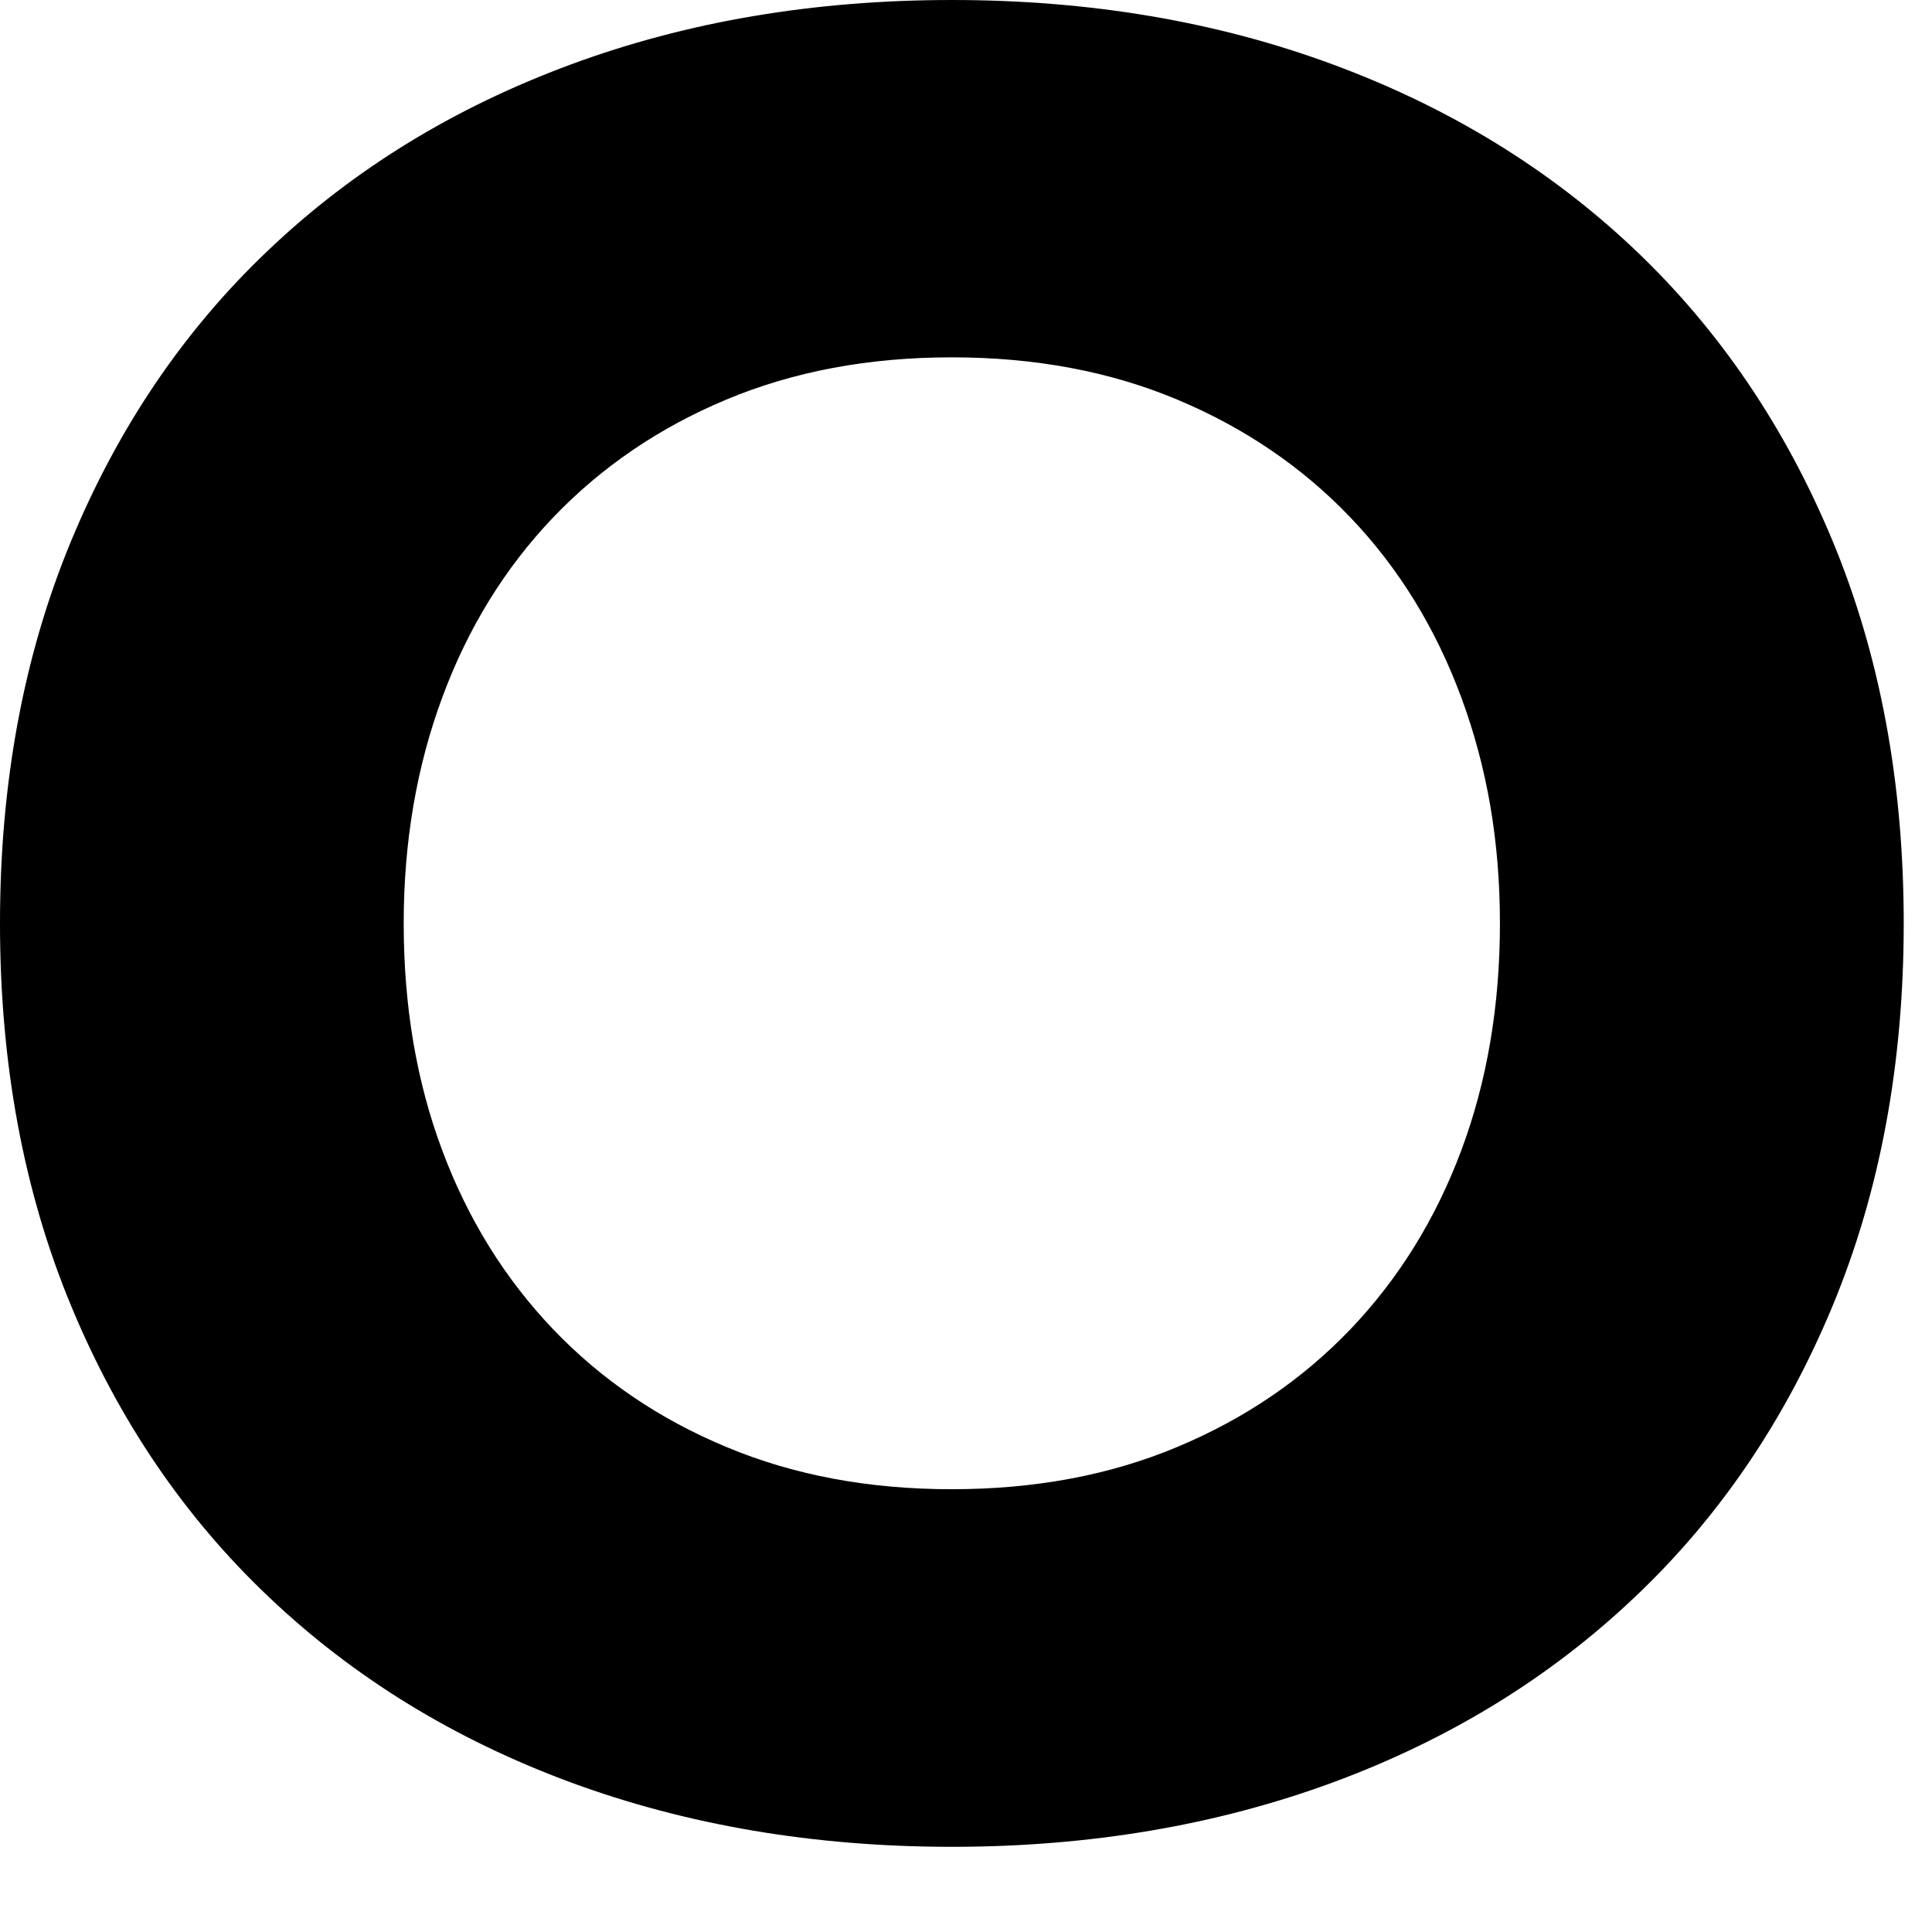 <?xml version="1.0" encoding="utf-8"?>
<svg xmlns="http://www.w3.org/2000/svg" fill="none" height="100%" overflow="visible" preserveAspectRatio="none" style="display: block;" viewBox="0 0 22 22" width="100%">
<path d="M0 10.514C0 8.913 0.27 7.462 0.809 6.162C1.348 4.862 2.099 3.754 3.065 2.84C4.029 1.925 5.173 1.225 6.498 0.735C7.822 0.245 9.269 0 10.84 0C12.41 0 13.857 0.245 15.18 0.735C16.505 1.225 17.649 1.927 18.613 2.84C19.577 3.754 20.329 4.862 20.869 6.162C21.408 7.462 21.678 8.913 21.678 10.514C21.678 12.116 21.408 13.568 20.869 14.868C20.329 16.169 19.579 17.276 18.613 18.189C17.649 19.104 16.505 19.806 15.18 20.296C13.855 20.784 12.409 21.03 10.84 21.03C9.271 21.03 7.822 20.784 6.498 20.296C5.173 19.806 4.029 19.104 3.065 18.189C2.099 17.275 1.348 16.169 0.809 14.868C0.27 13.568 0 12.118 0 10.514ZM4.597 10.514C4.597 11.457 4.743 12.319 5.036 13.1C5.328 13.883 5.75 14.561 6.298 15.136C6.847 15.71 7.504 16.158 8.271 16.477C9.037 16.798 9.892 16.958 10.838 16.958C11.784 16.958 12.64 16.798 13.405 16.477C14.171 16.157 14.829 15.71 15.378 15.136C15.927 14.561 16.347 13.883 16.64 13.1C16.932 12.318 17.08 11.456 17.08 10.514C17.08 9.573 16.932 8.733 16.64 7.942C16.347 7.151 15.927 6.468 15.378 5.893C14.83 5.319 14.173 4.872 13.405 4.55C12.64 4.229 11.783 4.069 10.838 4.069C9.894 4.069 9.037 4.229 8.271 4.55C7.505 4.87 6.847 5.319 6.298 5.893C5.75 6.468 5.328 7.151 5.036 7.942C4.743 8.733 4.597 9.591 4.597 10.514Z" fill="black" id="Vector"/>
</svg>